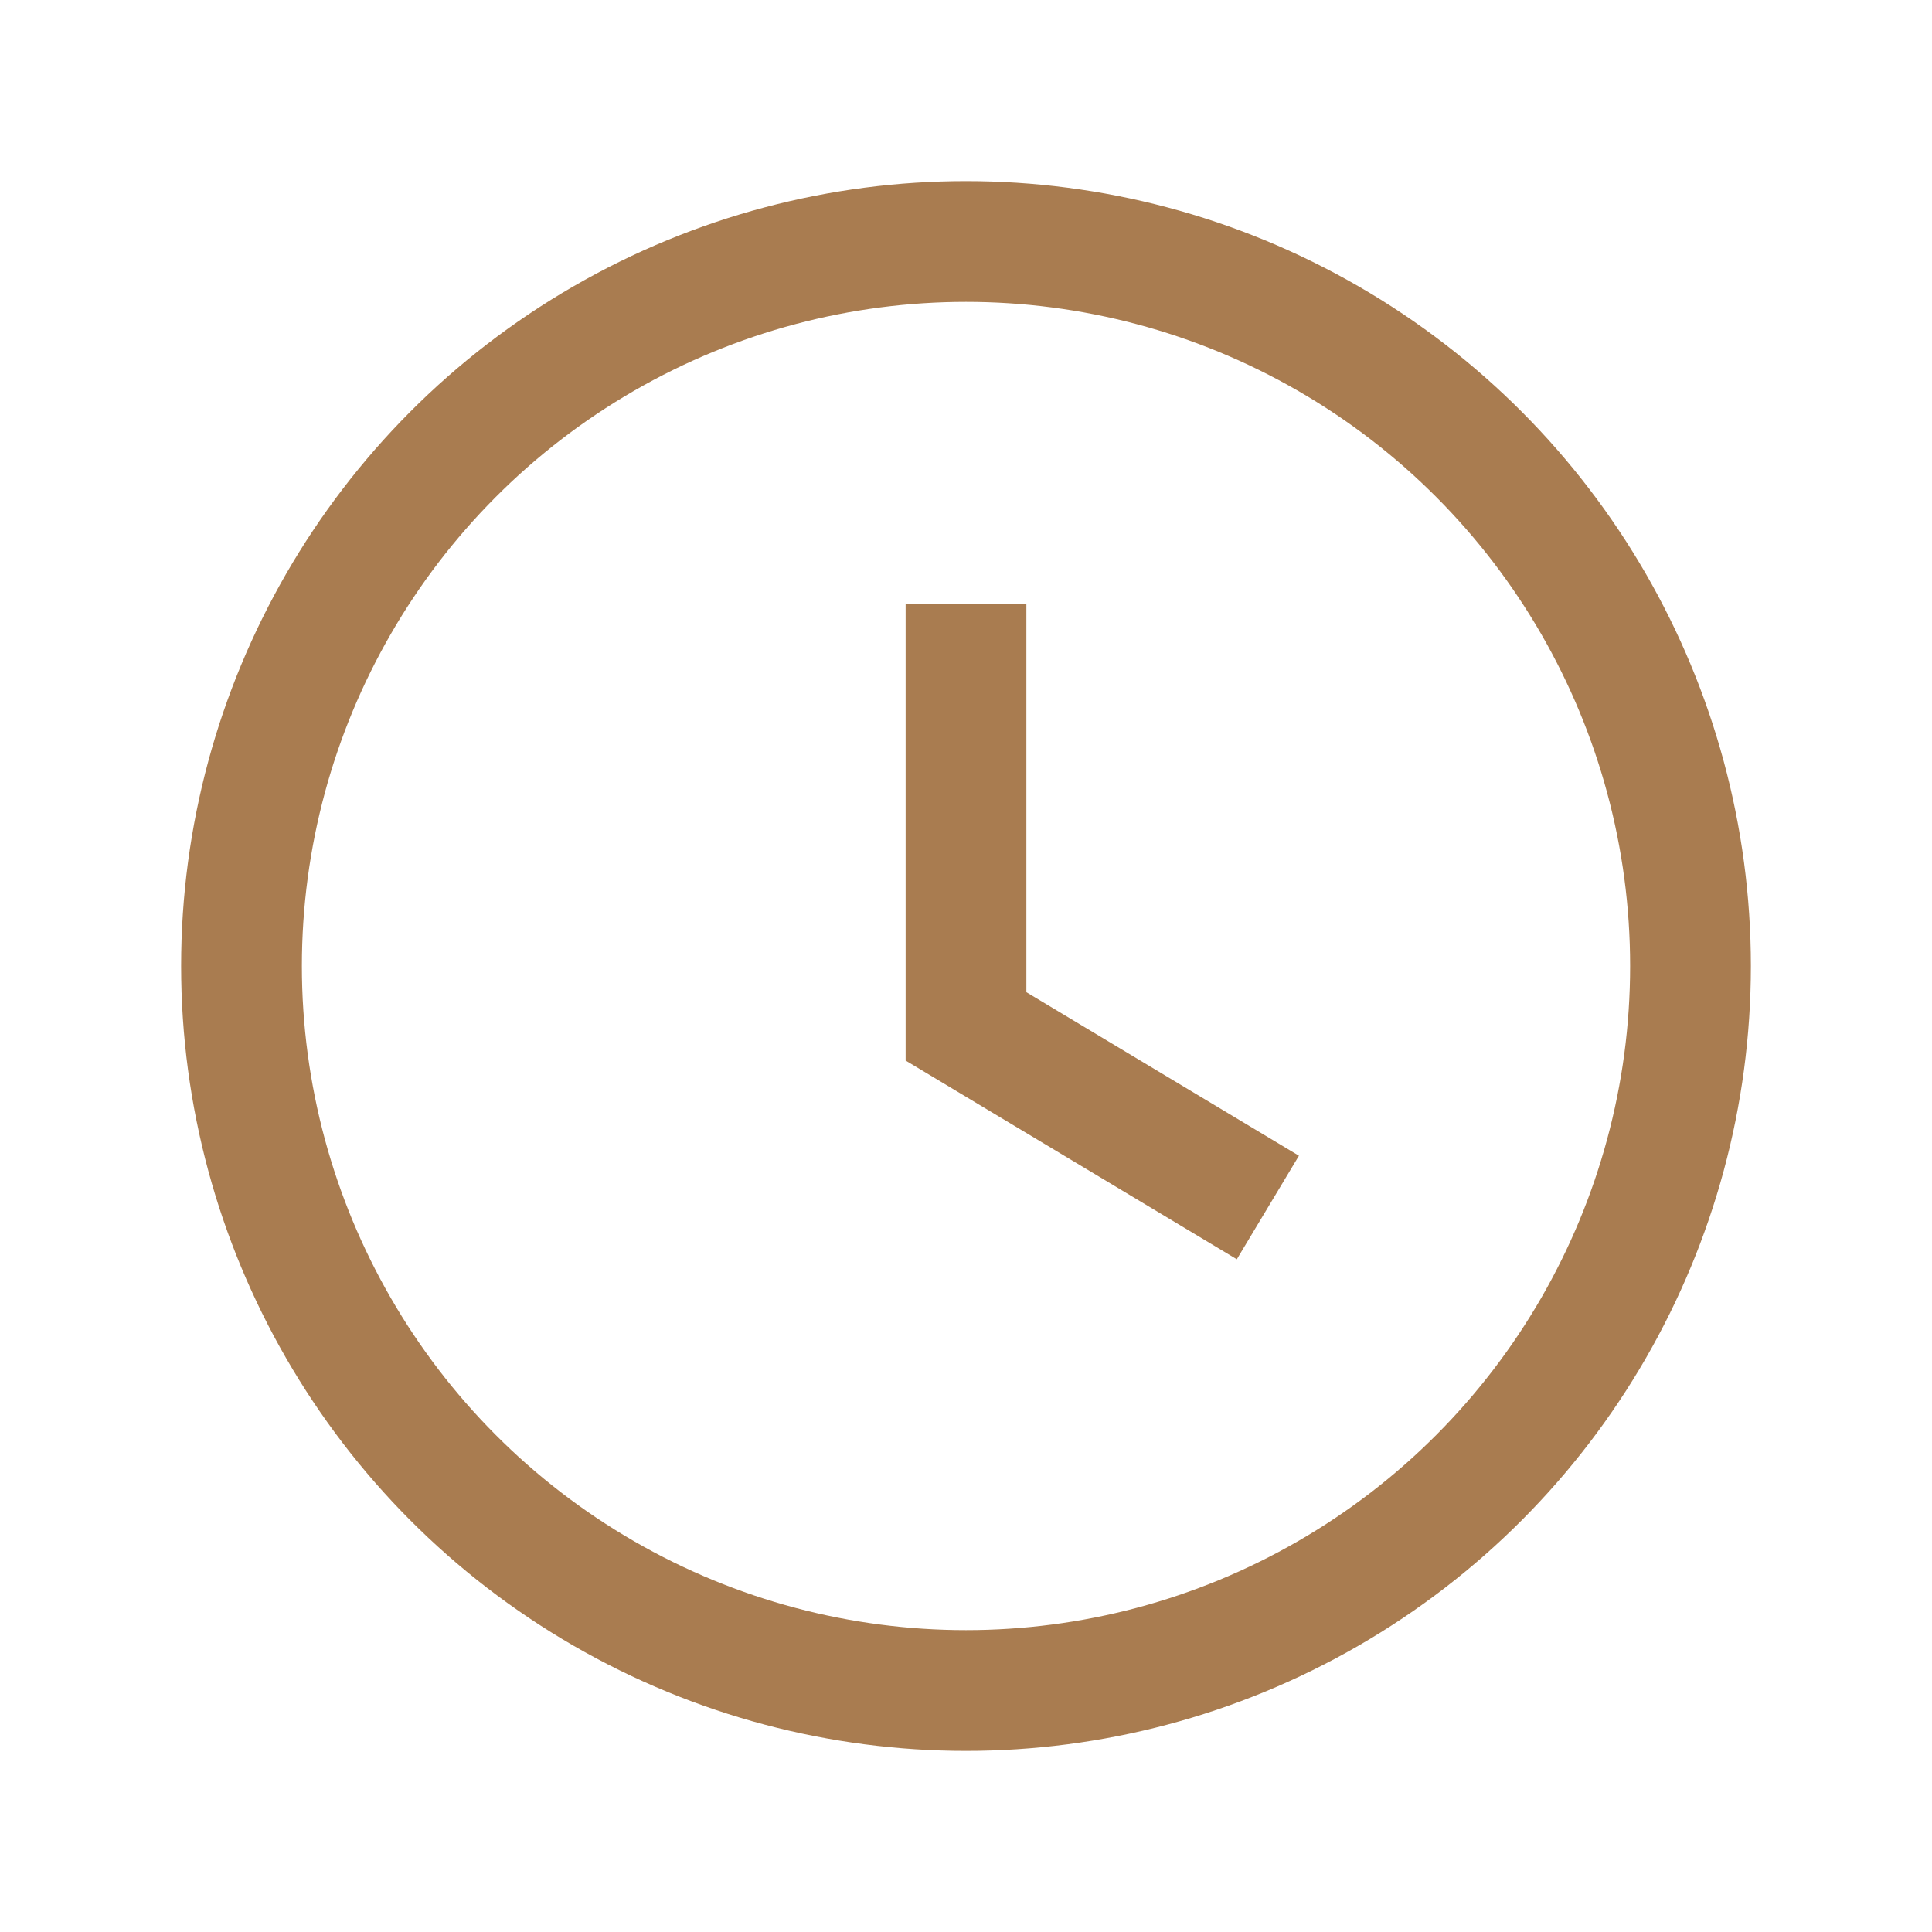 <?xml version="1.0" encoding="UTF-8"?>
<svg xmlns="http://www.w3.org/2000/svg" width="32" height="32" viewBox="0 0 32 32"><circle cx="16" cy="16" r="12" stroke="#A97C50" stroke-width="2" fill="none"/><path d="M16 10v7l5 3" stroke="#A97C50" stroke-width="2" fill="none"/></svg>